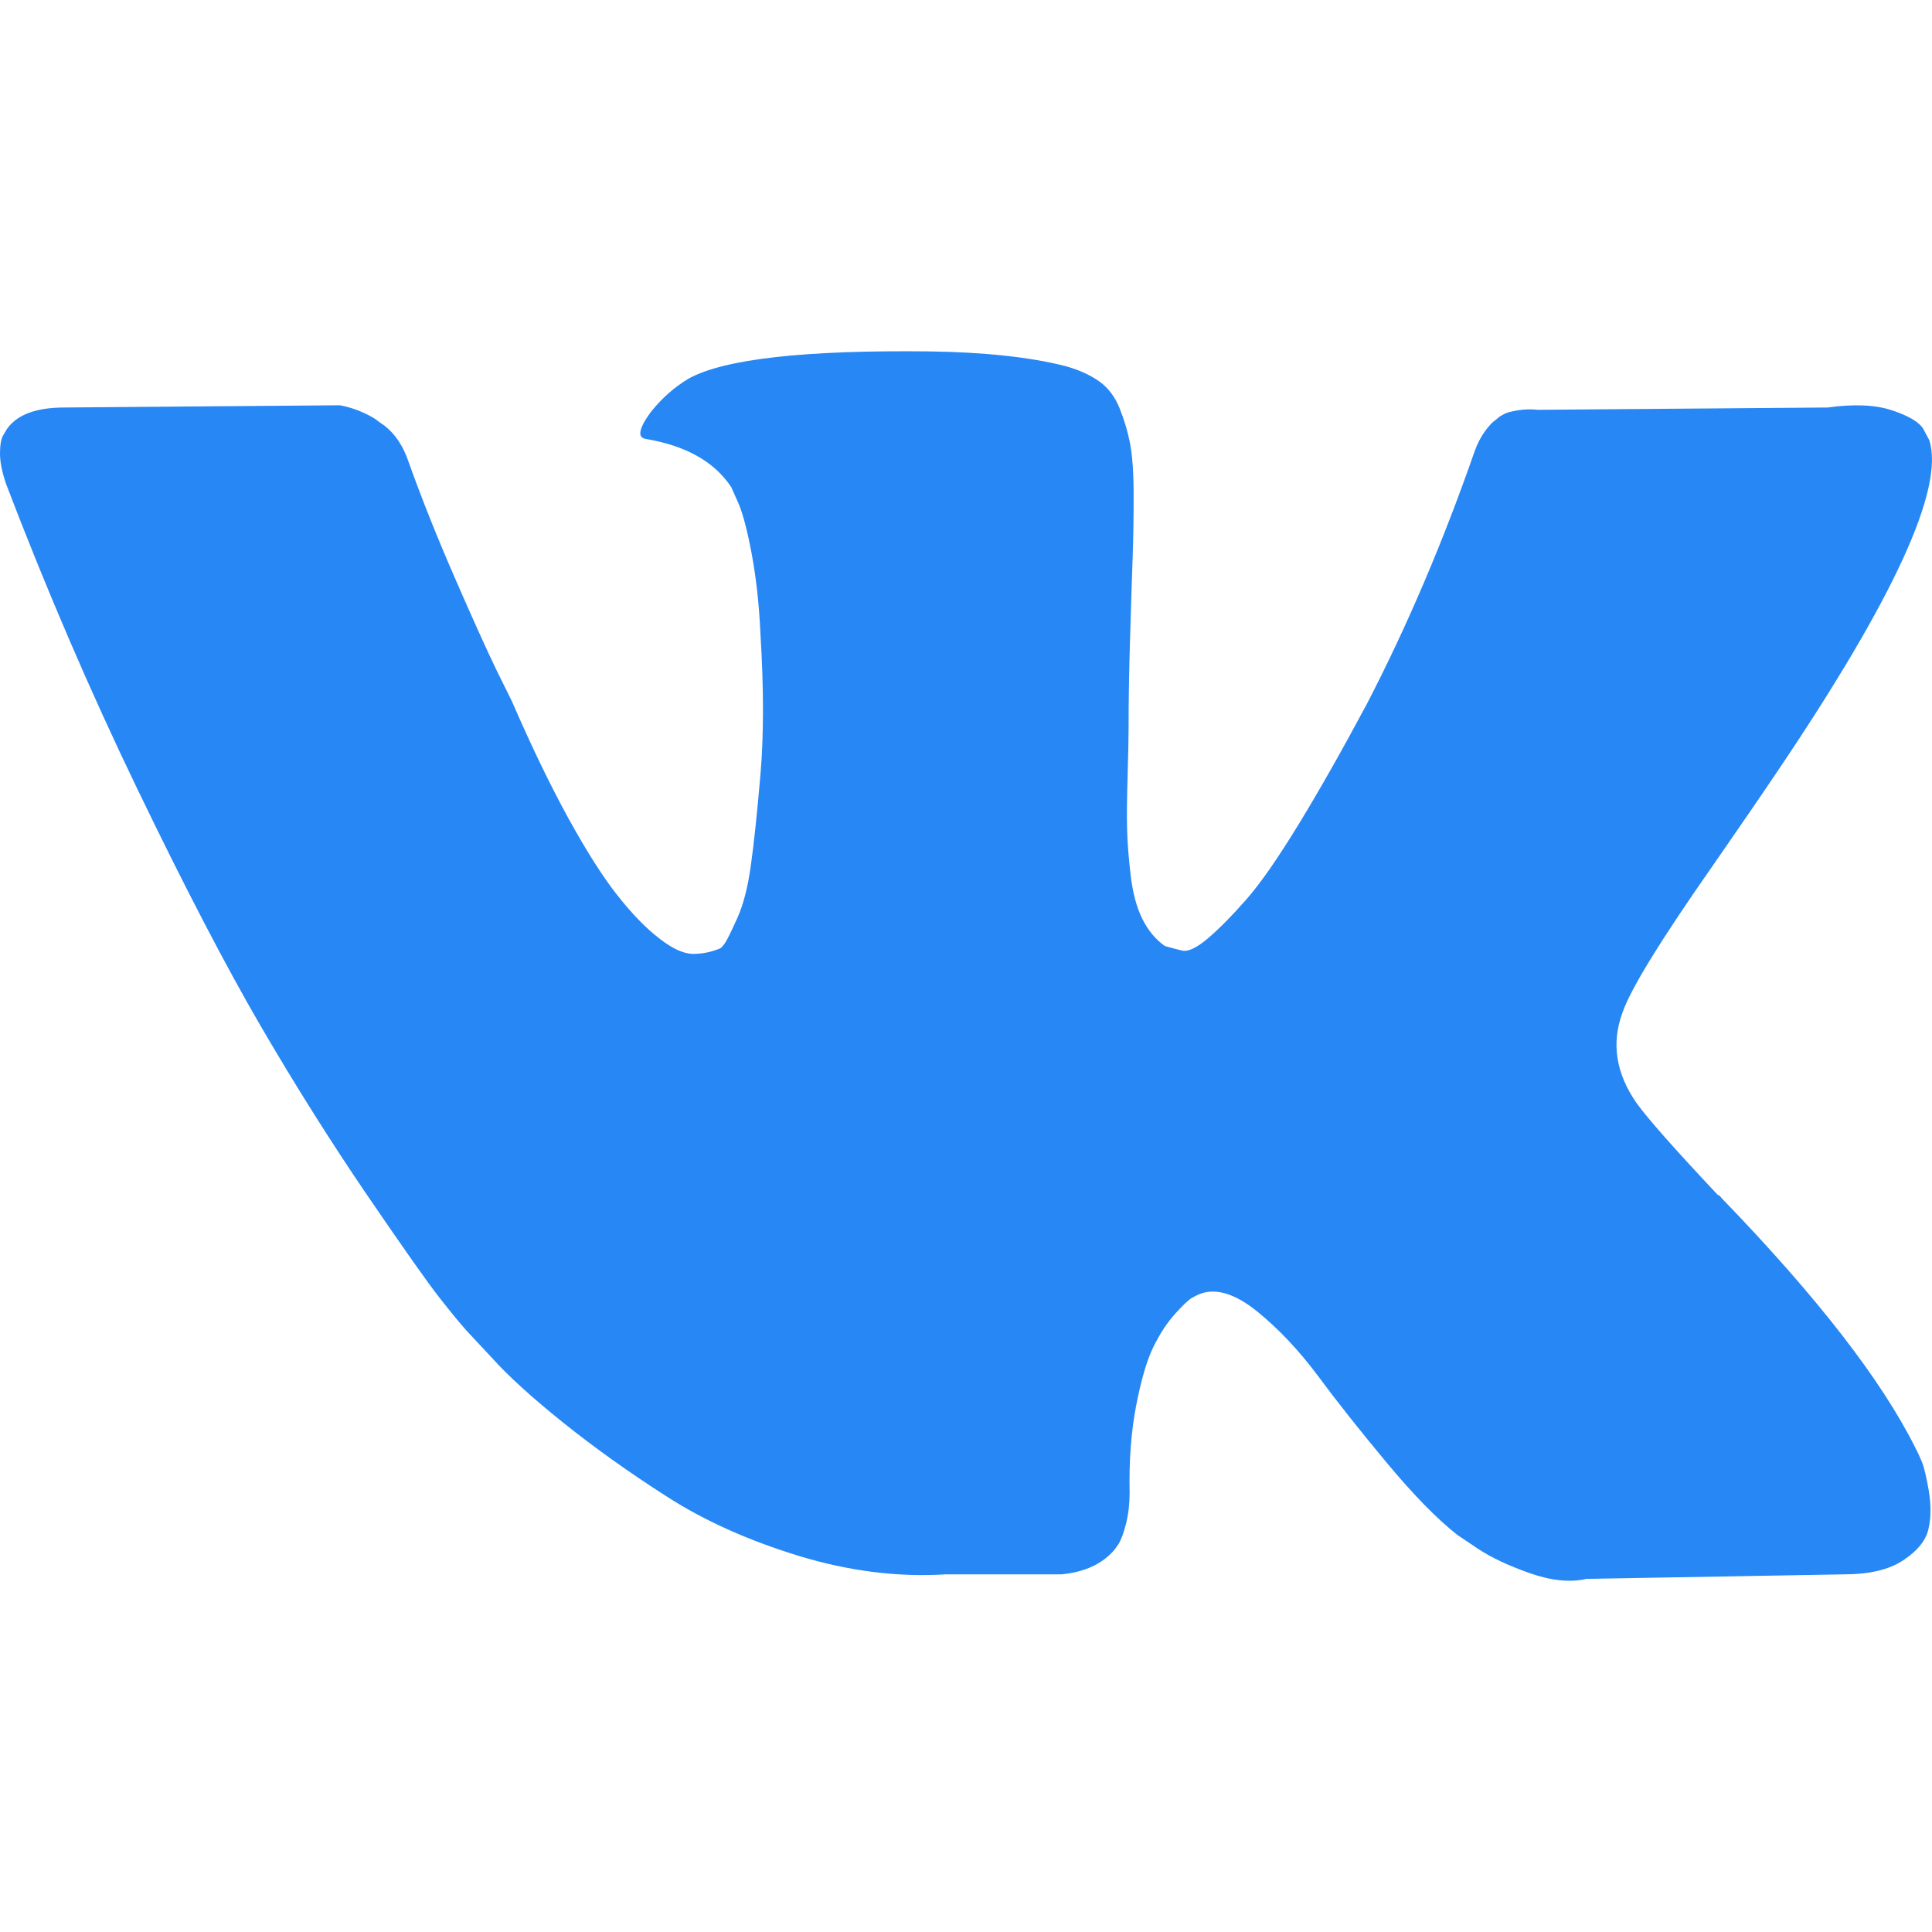<svg width="26" height="26" viewBox="0 0 26 26" fill="none" xmlns="http://www.w3.org/2000/svg">
<g clip-path="url(#clip0_2_1325)">
<path d="M23.053 11.645C23.423 11.111 23.716 10.684 23.933 10.361C25.494 8.046 26.171 6.567 25.963 5.922L25.882 5.771C25.828 5.681 25.688 5.597 25.462 5.522C25.237 5.447 24.948 5.435 24.596 5.484L20.698 5.515C20.607 5.505 20.517 5.507 20.427 5.522C20.337 5.537 20.278 5.553 20.251 5.567C20.224 5.583 20.201 5.595 20.183 5.605L20.129 5.65C20.084 5.68 20.034 5.733 19.98 5.809C19.926 5.885 19.881 5.972 19.845 6.073C19.421 7.291 18.938 8.424 18.396 9.471C18.062 10.095 17.756 10.636 17.476 11.094C17.196 11.552 16.962 11.889 16.772 12.105C16.583 12.321 16.411 12.495 16.258 12.626C16.104 12.757 15.987 12.812 15.906 12.792C15.825 12.772 15.748 12.752 15.676 12.731C15.549 12.641 15.448 12.518 15.371 12.362C15.294 12.206 15.243 12.01 15.215 11.773C15.188 11.537 15.172 11.333 15.168 11.161C15.163 10.99 15.166 10.749 15.175 10.436C15.184 10.124 15.188 9.913 15.188 9.802C15.188 9.42 15.195 9.005 15.209 8.557C15.222 8.109 15.234 7.754 15.243 7.492C15.252 7.231 15.256 6.954 15.256 6.662C15.256 6.37 15.24 6.141 15.209 5.975C15.177 5.809 15.129 5.648 15.066 5.492C15.003 5.336 14.911 5.215 14.789 5.13C14.667 5.044 14.516 4.976 14.335 4.926C13.857 4.805 13.248 4.74 12.508 4.729C10.829 4.71 9.751 4.831 9.273 5.092C9.083 5.203 8.911 5.354 8.758 5.545C8.596 5.767 8.573 5.888 8.691 5.907C9.232 5.998 9.615 6.214 9.841 6.556L9.922 6.738C9.985 6.869 10.049 7.1 10.112 7.432C10.175 7.764 10.216 8.132 10.234 8.534C10.279 9.269 10.279 9.898 10.234 10.422C10.189 10.945 10.146 11.353 10.105 11.644C10.065 11.936 10.004 12.173 9.923 12.354C9.841 12.535 9.787 12.646 9.76 12.686C9.733 12.726 9.71 12.752 9.693 12.762C9.575 12.812 9.453 12.837 9.327 12.837C9.201 12.837 9.047 12.766 8.867 12.625C8.686 12.485 8.499 12.291 8.305 12.044C8.111 11.798 7.892 11.453 7.648 11.01C7.405 10.567 7.152 10.044 6.89 9.44L6.674 9.002C6.538 8.72 6.353 8.31 6.119 7.772C5.884 7.233 5.676 6.713 5.496 6.209C5.424 5.998 5.316 5.837 5.171 5.726L5.104 5.68C5.059 5.64 4.986 5.597 4.887 5.552C4.787 5.507 4.684 5.474 4.575 5.454L0.866 5.484C0.487 5.484 0.23 5.58 0.095 5.771L0.041 5.862C0.013 5.912 0 5.993 0 6.103C0 6.214 0.027 6.35 0.081 6.511C0.623 7.93 1.212 9.299 1.848 10.617C2.484 11.936 3.037 12.998 3.506 13.804C3.975 14.609 4.454 15.369 4.941 16.084C5.429 16.798 5.751 17.256 5.909 17.457C6.067 17.659 6.191 17.81 6.281 17.91L6.62 18.273C6.836 18.514 7.154 18.804 7.574 19.141C7.994 19.478 8.458 19.81 8.969 20.137C9.478 20.465 10.072 20.731 10.748 20.938C11.425 21.144 12.084 21.227 12.725 21.187H14.282C14.598 21.157 14.837 21.046 14.999 20.855L15.053 20.779C15.089 20.719 15.123 20.626 15.155 20.5C15.186 20.375 15.202 20.236 15.202 20.085C15.193 19.652 15.223 19.262 15.29 18.915C15.358 18.567 15.434 18.306 15.52 18.13C15.606 17.954 15.703 17.805 15.811 17.684C15.92 17.563 15.996 17.491 16.042 17.465C16.087 17.441 16.123 17.423 16.15 17.412C16.366 17.332 16.621 17.41 16.915 17.646C17.208 17.884 17.483 18.175 17.741 18.522C17.998 18.869 18.307 19.259 18.668 19.692C19.029 20.125 19.345 20.447 19.615 20.658L19.886 20.84C20.067 20.96 20.301 21.071 20.59 21.172C20.879 21.273 21.132 21.298 21.348 21.248L24.814 21.187C25.157 21.187 25.423 21.124 25.612 20.998C25.802 20.873 25.915 20.734 25.951 20.583C25.987 20.432 25.989 20.262 25.958 20.07C25.926 19.879 25.894 19.746 25.863 19.67C25.831 19.595 25.802 19.532 25.775 19.482C25.323 18.576 24.462 17.463 23.189 16.145L23.162 16.115L23.148 16.099L23.135 16.085H23.121C22.544 15.471 22.178 15.058 22.025 14.846C21.745 14.444 21.682 14.037 21.836 13.624C21.943 13.311 22.349 12.651 23.053 11.645Z" fill="#2787F5"/>
</g>
<defs>
<clipPath id="clip0_2_1325">
<rect width="26" height="26" fill="white"/>
</clipPath>
</defs>
</svg>
